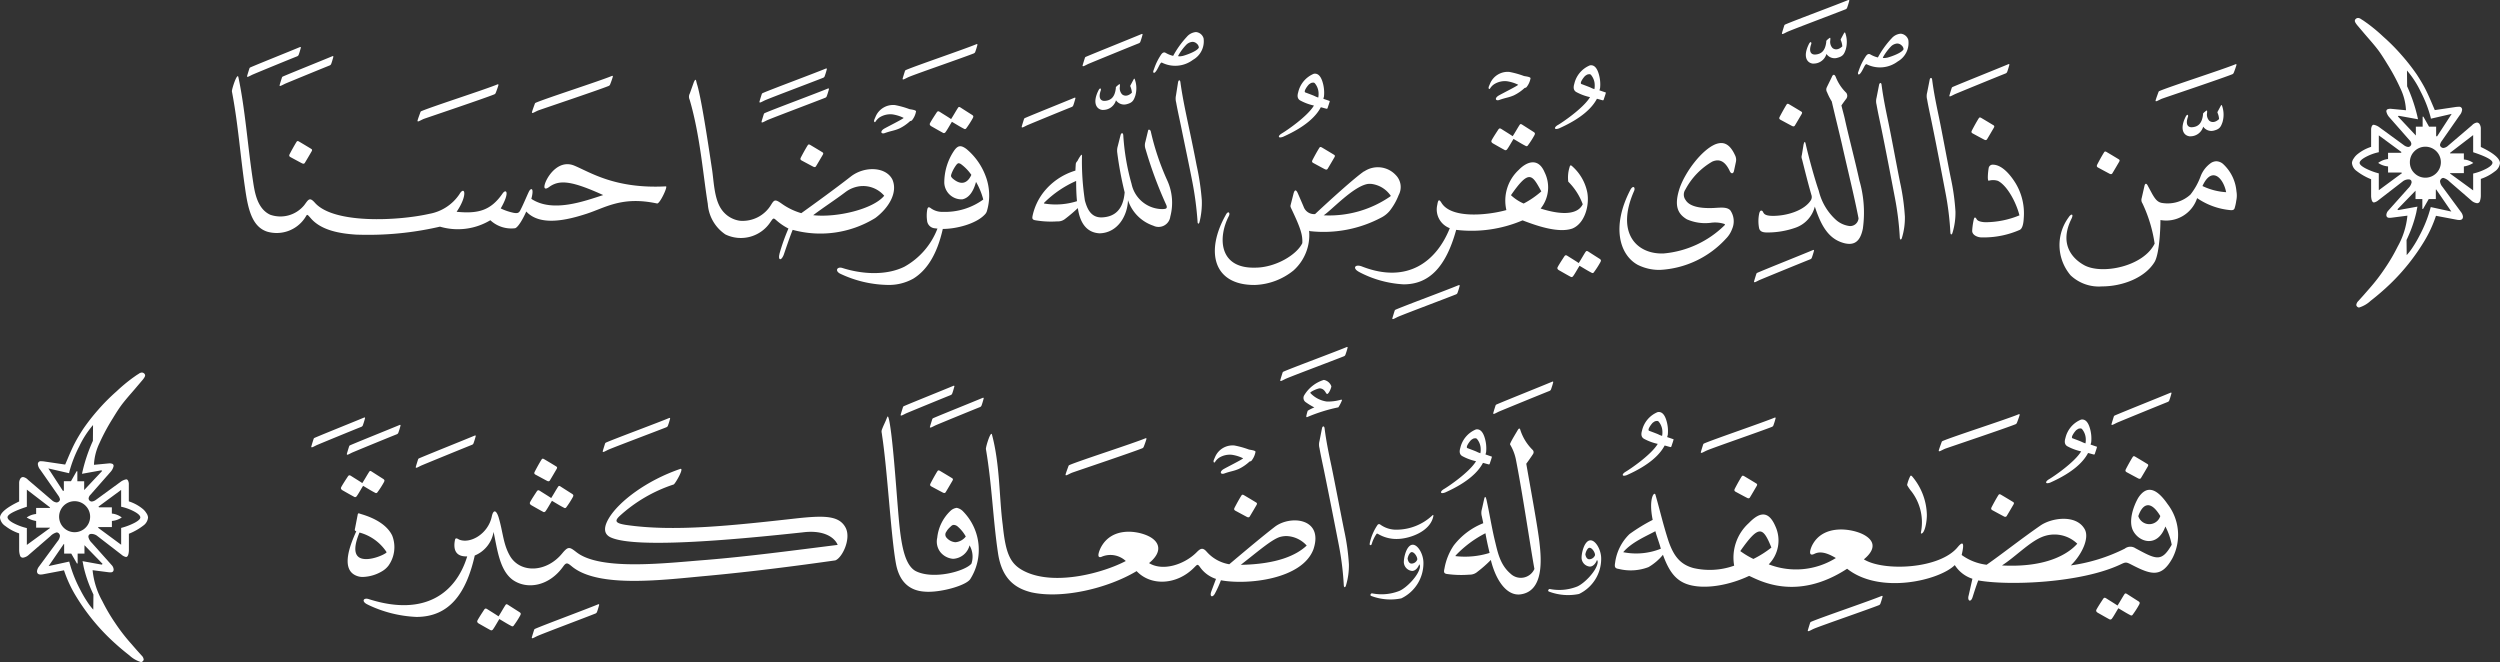 <svg xmlns="http://www.w3.org/2000/svg" xmlns:xlink="http://www.w3.org/1999/xlink" width="321.184" height="85.056" viewBox="0 0 321.184 85.056">
  <rect x="0" y="0" width="321.184" height="85.056" fill="#333333" stroke="none"/>
  <defs>
    <clipPath id="clip-path">
      <rect id="Rectangle_6363" data-name="Rectangle 6363" width="257.576" height="82.002" fill="none"/>
    </clipPath>
  </defs>
  <g id="Group_18448" data-name="Group 18448" transform="translate(-673.59 -535.824)">
    <g id="Group_18034" data-name="Group 18034" transform="translate(703.385 535.824)">
      <g id="Group_18033" data-name="Group 18033" transform="translate(0 0)" clip-path="url(#clip-path)">
        <path id="Path_21798" data-name="Path 21798" d="M38.529,81.9c.075-.28.238-.8.292-.961.036-.113.08-.128.168-.168,1.337-.575,6.54-2.5,8.064-3.134.088-.038.15,0,.119.115-.075.27-.2.715-.284.9a.34.34,0,0,1-.2.176c-1.351.54-6.309,2.4-7.362,2.847-.21.087-.444.224-.631.3a.285.285,0,0,1-.1.023c-.05-.006-.088-.032-.064-.1M202.46,81c.075-.281.24-.805.292-.962.038-.113.081-.13.169-.171,1.337-.572,7.492-2.663,9.017-3.3v0c.092-.042.154,0,.121.106a9.473,9.473,0,0,1-.283.907.343.343,0,0,1-.2.176c-1.352.538-7.26,2.572-8.314,3.011-.21.089-.445.228-.631.3a.308.308,0,0,1-.1.022c-.057,0-.091-.02-.069-.1M33.226,80.956c-.4-.211-1.072-.6-1.5-.841-.23-.138-.251-.274-.165-.431.243-.443.6-.975.829-1.33.134-.2.223-.219.438-.08.4.259.981.607,1.428.913.31-.479.631-1.064.888-1.453.081-.126.156-.144.336-.025.376.242,1.139.729,1.448.924.195.126.231.212.109.443a11.216,11.216,0,0,1-.829,1.288.2.2,0,0,1-.3.061c-.467-.234-.952-.543-1.55-.894-.349.564-.585,1.013-.807,1.311a.274.274,0,0,1-.214.141.254.254,0,0,1-.116-.027m208-1.387c-.4-.211-1.072-.6-1.5-.841-.232-.138-.253-.275-.166-.431.244-.443.6-.975.83-1.329.133-.2.222-.221.436-.082.4.259.982.608,1.429.911.311-.479.631-1.062.889-1.452v0c.081-.124.152-.142.334-.031.374.242,1.139.729,1.448.925.195.125.23.212.108.442a11.118,11.118,0,0,1-.829,1.29.2.2,0,0,1-.131.1.193.193,0,0,1-.162-.037c-.467-.233-.954-.543-1.549-.891-.35.564-.585,1.011-.81,1.311a.277.277,0,0,1-.216.139.253.253,0,0,1-.113-.026m-223.7-1.861c-.952-.4-.645-.988.1-.724,7.151,2.272,11.175-.789,12.61-5.5-1.614.059-1.747-1.041-1.6-1.96.059-.316.083-.5.548-.207,1.417.6,3.712-.7,4.2-2.915.174-.863.531-1,.871.015.6,1.975.585,3.547,1.542,5.12,1.378,2.144,4.653,1.992,6.642-.438.806-.969.956-.827,1.885-.114,3.119,2.368,11.5,1.348,16.544.958,5.416-.443,10.848-1.17,16.961-1.935-.344-.868-1.657-1.972-4.493-1.611-7.823.839-21.406,2.173-24.682.639-1.019-.487-.807-1.487-.195-2.493,1.3-2.144,4.834-4.813,9.13-6.29.613-.234-.622,1.895-.821,1.989a19.087,19.087,0,0,0-6.993,4.094c-.605.6-.514.887.829,1.1,6.141.91,13.58.1,22.11-.856,3.484-.364,5.361-.337,6.163,1.267.694,1.443-.487,3.845-1.353,4.15-4.9.7-10.961,1.477-16.467,1.985-5.537.5-13.8,1.606-17.285-1.136-.6-.487-.768-.682-1.189-.083-1.8,2.55-4.641,3.036-6.493,1.741-1.688-1.232-1.98-3.891-2.467-6.17a3.987,3.987,0,0,1-2.417,3.037c-1.1,4.886-3.277,7.89-7.5,7.889a15.913,15.913,0,0,1-6.178-1.545m205.6-1.19.487-2.169a4.2,4.2,0,0,1-2.263-1.755c-1.959,1.95-9.6,3.823-13.833.468-6.569,4.28-11.343,1.454-12.589.918-2.475,1.17-5.492,1.735-7.629,1.17-1.746-.461-2.647-1.684-3.444-3.879a6.878,6.878,0,0,1-1.852,1.581,6.389,6.389,0,0,1-3.82.237c-.5-.07-.566-.251-.476-.78a6.248,6.248,0,0,1,1.852-3.7,22.685,22.685,0,0,1,2.978-1.823c-.559-2.729.206-3.716.354-3.234.585,2.035,1,3.893,1.7,6.02.647,1.823,1.45,2.929,3.175,3.4A9.327,9.327,0,0,0,193,72.672a5.981,5.981,0,0,1,1.879-5.469c1.225-1.267,2.458-1.81,3.412.4a4.364,4.364,0,0,1-.85,4.9,9.685,9.685,0,0,0,8.625-.81c-1.254-.752-2.085-.872-2.757-.539s-.682-.24-.308-1.054c1.4-2.821,5.123-2.181,6.563-1.448,1.39.714,1.8,1.8.1,3.21,2.5,1.567,9.8,1.278,12.095-1.623.662-.775.833-.457.468,1.062a6.833,6.833,0,0,0,3.208,1.255c1.96-1.365,4.418-3.314,6.911-5.038,1.434-.993,4.566-1.462,5.668.436.71,1.189-.435,3.412-1.765,4.685a22.252,22.252,0,0,0,6.934-2.153,1.17,1.17,0,0,1,1.371-.049c2.661,1.428,3.339,1.841,4.658-.451a8.275,8.275,0,0,0-.812-2.346c-1.019,2.793-3.437,2.03-4.18.482-.564-1.185.047-3.054.7-4.177,1.093-1.657,2.354-1.217,3.751.8a6.5,6.5,0,0,1,.64,6.958c-1.376,2.485-2.643,2.184-5.069.943-.927-.473-.877-.473-1.707-.084-5.1,2.358-14.322,2.7-18.178,2.007-.315.847-.434,1.233-.725,2.144-.093.311-.236.45-.354.45-.153,0-.266-.234-.161-.639m9.358-7.506c-1.6.682-3.348,2.512-5.069,3.628,5.762.3,8.541-1.512,9.674-2.795a4.223,4.223,0,0,0-4.6-.836ZM193.785,70.8a10.988,10.988,0,0,0,1.684,1.009,12.847,12.847,0,0,0,2.314-1.462c-.533-1.318-.929-2.047-1.462-2.068h-.02c-.566,0-1.3.789-2.516,2.522m-15.05.139a8.51,8.51,0,0,0,4.842-.443c-.215-.83-.542-1.615-.7-2.253-1.215.657-3.066,1.429-4.133,2.7Zm67.423-6.031c-.521.008-.946.549-1.239,1.4a1.482,1.482,0,0,0,2.827-.01c-.585-.981-1.124-1.393-1.58-1.393ZM146.366,76.558c-.2-.073-.042-.355.123-.327A6.211,6.211,0,0,0,150,75.911c.916-.39,2.517-2.023,2.632-3.094a.5.5,0,0,0-.089-.325c-.158.467-.53.871-.93.857a1.17,1.17,0,0,1-1.049-1.057c-.03-.682.36-2.314,1.15-2.308.655,0,1.359,1.2,1.365,2.316a5.008,5.008,0,0,1-2.847,4.576,6.95,6.95,0,0,1-3.864-.314Zm4.679-4.812c.027.247.172.689.539.658a.8.8,0,0,0,.7-.506c.055-.272-.322-.944-.689-.968h-.014c-.248,0-.483.5-.53.812Zm-25.217,4.228.6-1.6a4.03,4.03,0,0,1-2.092-1.571c-.277-.357-.31-.292-.718.117-2.206,2.242-5.542,2.413-7.387.453-3.733,2.236-9.572,3.594-13.511,2.729-1.958-.487-3.8-1.611-4.3-5.063-.642-4.271-.769-8.749-1.549-13.337-.046-.195.48-1.964.709-1.964.022,0,.042.019.058.061,1.049,3.912.929,8.169,1.393,11.652.39,3.82.984,5.122,3.005,6.044,3.885,1.755,9.937.09,12.805-1.419a2.9,2.9,0,0,0-2.993-.594c-.672.33-.63-.236-.26-1.049,1.4-2.821,4.789-2.257,6.228-1.525,1.39.707,1.781,1.99.011,3.435,1.766,1.08,4.484.206,6.064-1.34.5-.511.8-.735,1.33-.133a4.957,4.957,0,0,0,2.913,1.622c2.5-2.111,4.434-3.72,5.849-4.812,2.01-1.529,6.292-1.119,4.971,2.869-1.428,3.889-8.5,4.632-11.892,4a13.884,13.884,0,0,1-.732,1.631c-.139.292-.305.427-.425.427-.15,0-.228-.228-.073-.637Zm8.881-7.007c-1.082.287-2.945,1.933-5.1,3.6,4.669-.083,7.159-1.237,8.471-2.478a3.664,3.664,0,0,0-2.616-1.22,3.17,3.17,0,0,0-.754.1ZM169.2,76c-.2-.073-.041-.357.124-.327a6.22,6.22,0,0,0,3.509-.321c.917-.39,2.518-2.022,2.632-3.093a.488.488,0,0,0-.088-.325c-.159.467-.529.871-.931.856a1.164,1.164,0,0,1-1.049-1.058c-.027-.682.363-2.315,1.152-2.314.654,0,1.357,1.206,1.365,2.316a5.009,5.009,0,0,1-2.847,4.576A6.953,6.953,0,0,1,169.2,76Zm4.679-4.809c.028.247.172.689.539.66a.813.813,0,0,0,.7-.508c.055-.273-.322-.944-.688-.969h-.016c-.243,0-.476.5-.525.817Zm-12.144.751a15.41,15.41,0,0,1-1.71,1.509,1.5,1.5,0,0,1-1.042.376,13.069,13.069,0,0,1-2.908-.088c-.4-.07-.39-.286-.292-.71a7.63,7.63,0,0,1,1.185-2.947,8.936,8.936,0,0,1,3.795-2.862c-.048-.282-.131-.633-.177-.867a1.685,1.685,0,0,1-.022-.844c.1-.4.195-.864.292-1.286.1-.47.195-.543.333.022.376,1.72.671,3.558,1.047,5.132.378,1.528.654,3.149,2.035,4.328a1.909,1.909,0,0,0,3.066-.61c-.518-2.827-1.53-9.789-2.4-14.162a6.132,6.132,0,0,0-.711-1.8c-.048-.1,0-.13.021-.195.163-.4.787-1.4.975-1.732.071-.1.131-.158.18-.155a.209.209,0,0,1,.11.135,6.279,6.279,0,0,0,1.6,2.618.417.417,0,0,1,.045.533c-.259.4-.654.959-.866,1.242.519,3.008,1.49,8.224,1.7,10.173.259,2.21.518,6.1-2.32,6.59a2.159,2.159,0,0,1-.4.037c-1.71-.011-2.965-2.1-3.534-4.441Zm-4.462-.641c-.071.1-.14.155,0,.155a10.605,10.605,0,0,0,4.306-.421l-.135-.578c-.137-.585-.282-1.272-.4-1.95a14.062,14.062,0,0,0-3.765,2.794ZM89.012,76.01c-1.959-.119-3.241-1.257-3.684-3.509-.657-3.476-1.1-12.005-1.8-16.571-.045-.433-.132-.476.021-.844.156-.417.356-.786.51-1.176.1-.245.152-.4.195-.4.052-.02.1.136.177.444.453,2.154.868,8.151,1.136,11.426.309,3.757.642,7.043,2.242,7.968,2.232,1.17,6.349.066,7.2-.933a2.882,2.882,0,0,0-.244-2.353,2.29,2.29,0,0,1-2.108,1.731,2.339,2.339,0,0,1-1.642-.865,2.207,2.207,0,0,1-.4-1.842,5.547,5.547,0,0,1,1.687-3.441,1.444,1.444,0,0,1,.82-.4,1.541,1.541,0,0,1,.843.487,7.035,7.035,0,0,1,.889,8.675c-.537.792-3.444,1.621-5.337,1.621-.179,0-.35,0-.509-.02m3.631-8.565a.853.853,0,0,0-.333.244,2.241,2.241,0,0,0-.532.643.585.585,0,0,0,.045.756,1.656,1.656,0,0,0,1.131.576,1.874,1.874,0,0,0,1.332-.733,4.614,4.614,0,0,0-1.021-1.267.8.8,0,0,0-.512-.223H92.7a.31.31,0,0,0-.06,0m50.208,7.771a37.449,37.449,0,0,0-.627-5.116c-.453-2.347-1.33-6.785-1.852-9.328-.212-1.058-.46-2.13-.646-3.2a1.727,1.727,0,0,1,0-.9l.32-1.627c.027-.142.09-.242.159-.254s.146.04.174.219c.195,1.579.528,3.211.877,4.841.4,1.912,1.206,6.141,1.632,8.249a28.426,28.426,0,0,1,.619,4.4,8.882,8.882,0,0,1-.39,2.764c-.037.115-.1.178-.15.178s-.108-.068-.115-.224M15.7,73.821c-1.609-.975-.528-3.8.279-5.565-.222-.079-.222-.135-.147-.445l.317-1.636c.022-.141.05-.195.11-.225a.85.85,0,0,1,.276.077c1.983.568,3.457,1.513,4.062,2.79a4.084,4.084,0,0,1-.487,3.857,2.809,2.809,0,0,1-.78.694,5.122,5.122,0,0,1-2.476.753,2.087,2.087,0,0,1-1.153-.3m.572-2.261c.89.682,2.954-.1,3.544-.536.058-.058.058-.087,0-.17a6.031,6.031,0,0,0-3.426-2.437c-.748,1.785-.643,2.74-.114,3.143Zm129.949-1.531c-.076-.032-.048-.2-.02-.339a6.594,6.594,0,0,1,.975-2.242.24.24,0,0,1,.33-.075.188.188,0,0,1,.031.023,3.477,3.477,0,0,0,2.144.655,6.768,6.768,0,0,0,4.522-1.815c.063-.064.109-.085.136-.065s.022.1,0,.195c-.417,1.933-2.984,2.795-4.413,2.867a4.625,4.625,0,0,1-2.682-.636.162.162,0,0,0-.184-.015,4.46,4.46,0,0,0-.631,1.334.178.178,0,0,1-.17.122.184.184,0,0,1-.04-.01m70.81-1.829a6.537,6.537,0,0,0-1.223-5.028,5.333,5.333,0,0,1-.591-.857,4.736,4.736,0,0,1,.39-1.111c.077-.157.17-.105.285.032a7.905,7.905,0,0,1,1.864,4.882c.014.833-.251,2.407-.712,2.43-.091,0-.041-.17-.016-.347ZM130.38,66.4c-.459-.242-1.1-.592-1.462-.787-.185-.1-.188-.222-.1-.39.212-.413.585-1.1.869-1.547.082-.133.159-.158.341-.054.433.256,1.136.676,1.565.939.14.084.117.195.032.338-.234.4-.6,1.033-.853,1.445a.211.211,0,0,1-.184.118.47.47,0,0,1-.213-.061Zm97.254-.064c-.459-.241-1.1-.592-1.462-.787-.179-.1-.184-.216-.1-.384.212-.413.585-1.1.869-1.549.083-.131.16-.159.335-.058.434.256,1.137.676,1.566.939.14.085.116.195.031.339-.234.4-.6,1.033-.853,1.445a.211.211,0,0,1-.184.118.46.46,0,0,1-.208-.062ZM39.985,65.756c-.4-.207-1.072-.595-1.5-.838-.23-.138-.251-.275-.165-.432.244-.443.6-.975.83-1.33.134-.2.223-.219.438-.08.4.258.983.609,1.43.911.307-.479.628-1.062.887-1.452.084-.124.155-.143.328-.024.377.242,1.14.729,1.45.924.195.126.231.213.109.443a11.693,11.693,0,0,1-.829,1.29.2.2,0,0,1-.133.1.2.2,0,0,1-.161-.034c-.469-.234-.954-.543-1.552-.892-.348.563-.585,1.012-.807,1.312a.275.275,0,0,1-.213.138.243.243,0,0,1-.119-.033Zm154.659-1.8c-.459-.234-1.1-.585-1.462-.78-.18-.1-.183-.223-.1-.39.211-.413.585-1.1.868-1.549.083-.135.16-.162.338-.059.433.257,1.136.677,1.56.94.14.085.118.195.032.339-.235.4-.6,1.032-.853,1.444a.208.208,0,0,1-.183.119.476.476,0,0,1-.2-.064ZM15.719,63.834c-.4-.209-1.072-.595-1.5-.838-.231-.14-.251-.277-.165-.434.244-.442.6-.975.829-1.328.134-.2.223-.219.438-.08.4.258.984.607,1.429.911.309-.48.632-1.059.889-1.454.083-.123.155-.143.328-.021.377.242,1.14.729,1.449.925.195.125.231.212.109.442a11.3,11.3,0,0,1-.829,1.288.2.2,0,0,1-.292.065c-.469-.236-.954-.543-1.552-.894-.349.565-.585,1.011-.807,1.312a.275.275,0,0,1-.214.14.255.255,0,0,1-.116-.034m140.008-1.008c.509-.292,3.26-2.144,4.115-3.572a6.652,6.652,0,0,1-1.786-.665c-.292-.18-.4-.5-.237-1.038a3.381,3.381,0,0,1,2.01-2.38c.453-.078.825.195,1.083.939a4.666,4.666,0,0,1,.223,1.982l-.079.292.83.286a5.668,5.668,0,0,1-.167.546c-.178.525-.1.487-.435.4-.195-.05-.364-.108-.554-.147-.609,1.17-1.974,2.5-4.749,3.753a1.221,1.221,0,0,1-.467.131c-.284,0-.222-.273.211-.526Zm3.737-6.468-.251.164a2.885,2.885,0,0,0-.445.6s-.251.416.006.463c.665.25,1.037.39,1.17.46a2.851,2.851,0,0,0,.454.182,2.131,2.131,0,0,0,.043-.5,2.072,2.072,0,0,0-.468-1.319.261.261,0,0,0-.23-.1.855.855,0,0,0-.28.051ZM91.32,63.274c-.459-.235-1.1-.585-1.462-.78-.185-.1-.188-.221-.1-.39.212-.413.585-1.1.869-1.549.082-.132.16-.162.342-.058.433.256,1.135.676,1.56.939.14.087.117.195.032.341-.235.4-.6,1.031-.853,1.443a.209.209,0,0,1-.184.118.463.463,0,0,1-.206-.064m142.145-1.713c.509-.292,3.261-2.144,4.115-3.571a6.646,6.646,0,0,1-1.787-.665c-.292-.18-.4-.5-.236-1.038a3.374,3.374,0,0,1,2.011-2.38c.452-.079.825.195,1.08.934a4.671,4.671,0,0,1,.223,1.983l-.08.292.831.285a5.672,5.672,0,0,1-.167.546c-.176.523-.1.487-.434.4-.2-.052-.364-.109-.554-.149-.609,1.17-1.975,2.5-4.75,3.752a1.206,1.206,0,0,1-.467.132c-.281,0-.219-.267.214-.519Zm3.738-6.468-.25.165a2.818,2.818,0,0,0-.445.6s-.251.415,0,.463c.666.249,1.039.39,1.17.46a3.06,3.06,0,0,0,.455.182,2.231,2.231,0,0,0,.043-.5,2.082,2.082,0,0,0-.47-1.32.262.262,0,0,0-.229-.1.94.94,0,0,0-.279.052ZM40.468,61.768c-.459-.242-1.1-.593-1.462-.787-.185-.1-.189-.217-.1-.384.212-.413.585-1.1.869-1.549.083-.129.159-.162.339-.056.434.257,1.136.677,1.56.94.141.085.118.195.032.339-.234.4-.6,1.033-.852,1.444a.211.211,0,0,1-.185.118.479.479,0,0,1-.2-.065m204.417-.317c-.46-.242-1.1-.592-1.462-.786-.181-.1-.185-.223-.1-.39.212-.413.585-1.1.868-1.548.084-.131.161-.163.337-.053.433.257,1.136.677,1.565.94.14.085.116.195.031.339-.235.4-.6,1.032-.853,1.444a.211.211,0,0,1-.184.118A.463.463,0,0,1,244.885,61.451ZM179.066,60.6c.508-.292,3.26-2.144,4.115-3.573a6.632,6.632,0,0,1-1.785-.664c-.292-.183-.4-.5-.235-1.039a3.375,3.375,0,0,1,2.009-2.38c.452-.08.824.195,1.078.935a4.687,4.687,0,0,1,.225,1.983l-.082.292.831.284a5.469,5.469,0,0,1-.167.549c-.176.522-.1.487-.433.4-.2-.052-.36-.109-.555-.149-.609,1.17-1.974,2.5-4.75,3.753a1.215,1.215,0,0,1-.465.13c-.274,0-.217-.267.213-.519m3.738-6.47-.25.165a2.852,2.852,0,0,0-.445.6s-.25.417.007.463c.665.249,1.036.39,1.17.458a2.955,2.955,0,0,0,.454.184,2.177,2.177,0,0,0,.042-.5,2.087,2.087,0,0,0-.468-1.32.265.265,0,0,0-.232-.1.913.913,0,0,0-.275.051Zm-75.7,6.832c.071-.284.31-.9.364-1.063.037-.114.081-.13.169-.171,1.337-.574,8.207-2.784,9.729-3.421.092-.04.154,0,.122.111-.074.27-.273.818-.355,1.007a.344.344,0,0,1-.2.176c-1.354.539-7.835,2.719-8.947,3.109-.215.074-.525.251-.712.326a.28.28,0,0,1-.1.023c-.052,0-.086-.024-.066-.1Zm19.951-.223c-.033-.174.152-.344.3-.442.346-.218,2.55-1.311,2.558-1.421a4.865,4.865,0,0,0-1.456-.452,2.61,2.61,0,0,0-1.619.376,1.78,1.78,0,0,0-.527.545c-.122.18-.241.021-.179-.209.054-.139.137-.324.195-.461a2.449,2.449,0,0,1,2.459-1.445,11.569,11.569,0,0,1,1.876.522c.181.044.816.106.845.284a2.525,2.525,0,0,1-.525,1.162.427.427,0,0,1-.232.088,5.565,5.565,0,0,1-1.394.959c-.7.3-1.015.277-1.883.593a.558.558,0,0,1-.183.032c-.118,0-.217-.043-.234-.131ZM23.62,60c.076-.279.239-.8.292-.961.036-.115.081-.132.168-.17,1.341-.575,5.592-2.271,7.116-2.908.092-.042.153,0,.116.114a9.431,9.431,0,0,1-.282.9.337.337,0,0,1-.2.176c-1.352.54-5.356,2.18-6.411,2.62-.209.087-.445.226-.63.3a.285.285,0,0,1-.1.023c-.052,0-.085-.03-.067-.1M14.764,58.32c.076-.282.241-.805.292-.964.037-.112.082-.128.17-.168,1.339-.575,4.787-1.95,6.311-2.587.092-.041.153,0,.117.111a9.435,9.435,0,0,1-.282.907.342.342,0,0,1-.2.177c-1.352.54-4.556,1.857-5.61,2.3-.211.086-.446.224-.631.3a.291.291,0,0,1-.1.024c-.045,0-.078-.033-.059-.1m173.946-.232c.075-.281.24-.8.292-.963.036-.114.08-.129.168-.169,1.337-.571,7.493-2.665,9.017-3.3.092-.044.154,0,.121.108a9.5,9.5,0,0,1-.283.908.342.342,0,0,1-.2.176c-1.353.54-7.26,2.572-8.315,3.013-.21.087-.445.226-.631.3a.309.309,0,0,1-.1.022c-.052,0-.086-.025-.067-.1ZM47.642,57.97c.076-.28.24-.8.292-.962.039-.114.082-.128.169-.169,1.338-.575,6.541-2.5,8.064-3.133.1-.042.154,0,.119.114a9.438,9.438,0,0,1-.283.9.347.347,0,0,1-.2.176c-1.353.539-6.309,2.4-7.362,2.844-.21.088-.446.227-.631.3a.285.285,0,0,1-.1.023c-.053,0-.086-.028-.066-.1Zm171.643-.092c.071-.286.311-.907.364-1.065.037-.113.081-.13.169-.17,1.338-.574,8.208-2.784,9.73-3.421.1-.041.154,0,.123.11-.075.27-.273.82-.356,1.009a.333.333,0,0,1-.2.176c-1.354.54-7.836,2.717-8.947,3.108-.215.074-.526.251-.711.327a.285.285,0,0,1-.1.023c-.055,0-.089-.023-.07-.1ZM10.2,57.368c.074-.281.238-.806.292-.962.038-.116.083-.13.17-.171,1.339-.574,4.787-1.95,6.312-2.587.1-.041.157,0,.119.114a9.467,9.467,0,0,1-.282.907.348.348,0,0,1-.206.176c-1.352.54-4.555,1.858-5.61,2.3-.21.087-.444.226-.631.3a.308.308,0,0,1-.1.022c-.051,0-.085-.028-.066-.1ZM89.68,54.836c.074-.282.239-.8.292-.963.038-.113.082-.13.168-.169,1.34-.575,4.788-1.95,6.312-2.588.1-.041.154,0,.122.109-.074.271-.2.717-.282.907a.351.351,0,0,1-.206.176c-1.352.542-4.556,1.858-5.61,2.3-.211.089-.445.229-.632.3a.285.285,0,0,1-.1.023c-.055,0-.088-.024-.067-.1m151.8-.337c.077-.28.241-.8.292-.962.037-.113.082-.128.17-.17,1.34-.574,5.592-2.27,7.116-2.906.1-.048.155-.007.116.108a9.259,9.259,0,0,1-.282.906.34.34,0,0,1-.2.176c-1.351.54-5.361,2.18-6.41,2.62-.211.088-.446.226-.631.3a.286.286,0,0,1-.1.023c-.057,0-.09-.025-.071-.1Zm-103.451-1.01a5.139,5.139,0,0,1,.186-.713,4.915,4.915,0,0,1,.854-.426,8.857,8.857,0,0,1-1.1-.668.663.663,0,0,1-.219-.869,4.485,4.485,0,0,1,2.534-2,1.267,1.267,0,0,1,.968.82c0,.209-.331.983-.542.988-.173,0-.267-.666-.925-.722-.229-.022-1.236.41-1.244.585a3.567,3.567,0,0,0,2.145,1.11,6.142,6.142,0,0,0,1.8-.236c.1-.025.163.012.1.149a5,5,0,0,1-.432.829,21.026,21.026,0,0,0-4,1.251.093.093,0,0,1-.048.014c-.049,0-.079-.055-.072-.111m-52.115-.195c.076-.28.24-.8.292-.962.037-.113.081-.131.169-.17,1.341-.573,4.789-1.95,6.312-2.588.1-.04.154,0,.12.109-.074.271-.2.717-.282.908a.338.338,0,0,1-.2.176c-1.352.544-4.557,1.86-5.611,2.3-.21.089-.445.228-.631.3a.285.285,0,0,1-.1.023c-.05,0-.084-.022-.065-.094Zm76.129-.21c.075-.279.238-.8.292-.961.036-.113.08-.131.168-.171,1.341-.575,5.593-2.271,7.116-2.909.1-.046.154,0,.119.114q-.118.459-.282.9a.337.337,0,0,1-.2.177c-1.352.539-5.361,2.18-6.411,2.619-.21.087-.445.226-.63.3a.285.285,0,0,1-.1.023c-.055,0-.088-.025-.07-.1Zm-27.361-4.223c.076-.281.24-.8.292-.963.038-.113.082-.13.17-.168,1.337-.575,6.541-2.5,8.064-3.134.092-.042.154,0,.118.111a8.918,8.918,0,0,1-.283.9.337.337,0,0,1-.2.177c-1.352.54-6.308,2.4-7.361,2.843-.21.089-.445.228-.631.3a.285.285,0,0,1-.1.023c-.053,0-.086-.023-.067-.095Zm14.4-7.961c.078-.28.241-.8.292-.962.039-.112.083-.129.171-.17,1.337-.573,6.541-2.493,8.064-3.133v.013c.087-.041.154,0,.118.1a9.176,9.176,0,0,1-.282.906.338.338,0,0,1-.2.176c-1.353.54-6.307,2.4-7.362,2.843-.21.089-.447.228-.63.3a.308.308,0,0,1-.1.022c-.054,0-.088-.021-.069-.094Zm87.111-5.556a6,6,0,0,1-.246-7.389c.344-.548.715-.511.371.189-1.55,3.145.041,5.043,1.646,5.927,2.272,1.249,7.611.181,9.053-2.768a18.2,18.2,0,0,0-1.566-5.172.779.779,0,0,1-.1-.666l.357-1.567c.092-.4.283-.359.454.014,0,0,.384.71.558,1.033.372.633.677,1.072,1.332,1.146A4.348,4.348,0,0,0,251.616,25a8.5,8.5,0,0,0,1.277-2.259,3.707,3.707,0,0,1,1.4-1.829,1.361,1.361,0,0,1,.657-.195,1.394,1.394,0,0,1,.922.406,5.391,5.391,0,0,1,1.657,3.453,3.093,3.093,0,0,1-.026,1.216,5.7,5.7,0,0,1-.2.927c-.077.312-.373.3-.653.267a8.971,8.971,0,0,1-4.172-1.533,4.178,4.178,0,0,1-4.715,2.815c0,1.425-.174,4.44-.758,5.4-1.246,2.047-4.169,3.128-6.742,3.127a5.279,5.279,0,0,1-4.07-1.449Zm16.97-11.44a8.182,8.182,0,0,0,3.04.792c-.221-1.139-.877-2.172-1.631-2.172-.461,0-.957.389-1.41,1.379m-125.477,3.7c.33-.6.591-.234.4.144-1.412,2.707-1.355,6.786,3.412,6.642,2.572-.014,5.31-1.644,6.019-3.152.05-1.033-.209-1.884-1.315-4.224-.257-.542-.23-.47-.154-.8l.348-1.365c.143-.487.321-.528.557.015.312.726.682,1.56.773,1.8a1.421,1.421,0,0,0,1.43.844c1.657-1.56,5.166-4.746,6.309-5.5v.021a3.136,3.136,0,0,1,4.056.466,2.183,2.183,0,0,1,.368,2.587,7.8,7.8,0,0,1-1.143,2.008,3.436,3.436,0,0,1-1.072.86,15.8,15.8,0,0,1-9.13,1.755c-.058-.012-.1-.035-.154-.05a6.107,6.107,0,0,1-2.007,5.1,8.329,8.329,0,0,1-5,1.861h-.035c-5.353,0-6.275-4.4-3.656-9.011Zm18.263-3.97c-1.873.292-4.679,3.381-5.689,4.033a13.787,13.787,0,0,0,8.55-2.42c.107-.09.068-.082-.015-.221v.017a3.507,3.507,0,0,0-2.5-1.42h-.12a1.67,1.67,0,0,0-.231.014ZM78.118,35.148c-.682-.377-.352-.907.277-.73,2.593.83,5.662,1,8-.151a9.46,9.46,0,0,0,4.251-4.908,1.012,1.012,0,0,1-.276-.025,1.085,1.085,0,0,1-1.058-.981,4.608,4.608,0,0,1,0-1.31c.052-.328.128-.579.5-.276a2.513,2.513,0,0,0,1.56.452,8.327,8.327,0,0,0,5.156-1.585,8.823,8.823,0,0,0-.931-2.265c-.329,1.236-.907,2.066-1.761,2.242a2.218,2.218,0,0,1-2.315-2.117v-.021a7.324,7.324,0,0,1,1.285-4.152c.478-.655.855-.7,1.565-.177a8.29,8.29,0,0,1,2.42,3.373,7.01,7.01,0,0,1,.226,4.528,1.075,1.075,0,0,1-.327.554c-1.11,1.158-3.6,1.813-5.361,1.813-.733,3.273-2.04,5.31-3.8,6.392a6.427,6.427,0,0,1-3.36.8,14.805,14.805,0,0,1-6.055-1.458m14.974-13.99a4.552,4.552,0,0,0-.63,1.135c-.1.3-.128.375.125.628,1.158,1.009,1.962.554,2.416-.453a5.853,5.853,0,0,0-1.335-1.381.674.674,0,0,0-.292-.114c-.089,0-.168.054-.284.186M144.88,34.972c-.99-.487-.61-1.083.277-.746,5.964,2.334,9.65-.75,11.307-4.911a2.565,2.565,0,0,1-1.61-2.982c.1-.573.189-.856.54-.281,1.267,2.091,5.969,1.6,8.341.936a5.374,5.374,0,0,1,1.576-5.15c1.052-1.093,2.525-1.622,3.332.292a4.346,4.346,0,0,1-.506,4.664c2.91.925,4.8.715,5.408-.554a7.932,7.932,0,0,0-1.861-2.9,4.458,4.458,0,0,1,.164-1.845c.07-.28.149-.332.373-.11a6.063,6.063,0,0,1,1.9,3.295c.324,1.657-.292,4.014-1.906,4.679-1.843.645-4.741-.413-6.4-1.048a16.7,16.7,0,0,1-8.529,1.22c-1.336,4.85-3.525,7-6.751,7a13.828,13.828,0,0,1-5.662-1.557Zm21.772-12.221c-.526.02-1.2.7-2.328,2.326a5.77,5.77,0,0,0,1.631,1.072,11.413,11.413,0,0,0,2.269-1.56c-.61-1.117-1-1.838-1.547-1.838Zm28.9,13.412c.075-.279.241-.8.292-.961.036-.113.081-.13.168-.171,1.337-.573,5.591-2.268,7.116-2.907.088-.042.152,0,.12.11a9.4,9.4,0,0,1-.283.906.34.34,0,0,1-.2.176c-1.352.539-5.356,2.18-6.41,2.62-.212.086-.446.225-.633.3a.308.308,0,0,1-.1.022c-.053,0-.086-.028-.068-.1M172,35.564c-.4-.209-1.072-.6-1.5-.841-.232-.133-.252-.274-.164-.431.242-.442.6-.975.827-1.328.134-.2.224-.219.438-.08.4.257.983.607,1.429.911.309-.478.632-1.062.889-1.452v.014c.083-.126.156-.145.335-.041.374.244,1.138.731,1.448.926.195.126.231.213.109.442a11.381,11.381,0,0,1-.83,1.29.2.2,0,0,1-.272.082.2.2,0,0,1-.026-.017c-.468-.236-.952-.543-1.549-.894-.351.565-.585,1.011-.809,1.312a.276.276,0,0,1-.214.14.248.248,0,0,1-.114-.035Zm8.642-1.521c-2.363-1.267-3.453-4.924-.961-9.687.338-.585.649-.292.468.163-2.414,5.459.365,8.179,3.79,8.044a12.762,12.762,0,0,0,7.813-3.607c.1-.107.1-.107-.025-.189a3.826,3.826,0,0,0-1.718-.145,5.85,5.85,0,0,1-3.086-.445c-1.17-.7-1.688-1.722-.908-4.062.754-2.1,2.8-4.816,4.544-5.569,1.011-.4,1.841-.137,2.544,1.381a1.3,1.3,0,0,1,.129.834l-.259,1.211c-.078.345-.337.4-.519.053-.65-1.429-1.429-1.616-2.259-1.267a9,9,0,0,0-3.453,3.578,1.16,1.16,0,0,0,.027,1.372c.487.805,1.789,1.049,3.242,1.022.934,0,2-.246,2.493.292a2.466,2.466,0,0,1,.233,2.393,3.432,3.432,0,0,1-.78,1.236,12.342,12.342,0,0,1-8.489,4.023,6.176,6.176,0,0,1-2.827-.633Zm-110.3-1.422A25.267,25.267,0,0,1,71.5,29.359a7.155,7.155,0,0,1-1.51-1.019c-.418-.367-.414-.367-.78.153A4.552,4.552,0,0,1,63.4,30.119a5.157,5.157,0,0,1-2.263-3.929c-.6-3.646-.975-8.765-2.33-13.382a.878.878,0,0,1,.021-.8l.466-1.31c.1-.284.2-.461.275-.446s.075.21.195.6c.622,2,1.733,9.73,1.91,10.853.237,1.511.268,3.77,1.177,5.126a3.461,3.461,0,0,0,2.414,1.531,4.261,4.261,0,0,0,4-2.047c.417-.671.525-.742,1.356-.157a8.327,8.327,0,0,0,2.529,1.229c1.836-1.316,4.417-3.19,6.352-4.7,1.743-1.365,4.507-1.294,5.35.376.737,1.688-.494,3.681-2.2,4.949a13.454,13.454,0,0,1-10.609,1.517c-.357.858-.914,2.522-1.154,3.217-.16.39-.326.556-.442.556-.147,0-.213-.258-.095-.685m10.544-8.713a3.869,3.869,0,0,0-2.107.8c-1.323,1-2.7,1.878-4.112,2.943,3.022.338,7.706-.769,9.127-2.5h0A3.582,3.582,0,0,0,81.076,23.9l-.185.008ZM207,31.2c-2.023-.585-2.912-2.468-3.639-4.66a3.863,3.863,0,0,1-2.4,2.684,10.757,10.757,0,0,1-3.883.64c-.5-.025-.813-.17-.889-.621a4.789,4.789,0,0,1,.024-1.8c.023-.1.123-.507.376-.356.228.125.034.619,1.267.644,1.867.038,4.191-.682,5.015-2.041a.79.79,0,0,0,.045-.665c-.525-1.827-.964-3.652-1.2-4.571a.756.756,0,0,1-.021-.533l.221-1.355c.05-.2.1-.308.157-.333.05,0,.082.132.132.333.328,1.462,1.112,4.36,1.666,5.946a7.35,7.35,0,0,0,2.2,3.728,3.214,3.214,0,0,0,1.619.78,1.073,1.073,0,0,0,1.267-.832,1.019,1.019,0,0,0,.02-.142c-.556-2.882-1.473-6.557-2.131-9.511-.311-1.35-.911-3.778-1.308-5.5a7.528,7.528,0,0,1-.6-1.178.669.669,0,0,1-.066-.575c.215-.46.475-.963.688-1.419a.4.4,0,0,1,.195-.245c.076-.027.183.015.292.259a5.755,5.755,0,0,0,1.355,2.047.641.641,0,0,1,.022.732c-.22.284-.45.606-.644.889.115.5.307,1.164.421,1.665.516,2.377,1.342,5.452,1.887,7.979a14.785,14.785,0,0,1,.443,6.192c-.254,1.242-.756,1.95-1.733,1.95a2.9,2.9,0,0,1-.8-.13m7.282-.653a37.513,37.513,0,0,0-.626-5.118c-.446-2.347-1.191-6.238-1.714-8.782-.214-1.057-.46-2.128-.647-3.2a1.73,1.73,0,0,1,0-.9l.319-1.627c.027-.142.091-.24.16-.254s.145.04.164.22c.2,1.581.533,3.212.877,4.842.4,1.917,1.072,5.593,1.5,7.7a28.353,28.353,0,0,1,.619,4.4,8.8,8.8,0,0,1-.39,2.762c-.038.116-.1.18-.151.18s-.1-.068-.108-.222ZM224.77,30.5c-.457,0-1.209-.277-1.191-.862a8.773,8.773,0,0,1,.195-1.4c.075-.335.186-.416.39-.06.172.3.821.371,1.17.371a11.554,11.554,0,0,0,4.316-.882c-.433-1.725-1.6-3.845-2.764-4.43a2,2,0,0,0-1.191-.015c-.195-.027-.072-1.217,0-1.613a.517.517,0,0,1,.568-.452c1.072.019,2.117,1.133,2.877,2.358a7.486,7.486,0,0,1,1.063,4.513c-.03.7-.167,1.323-.5,1.5a11.511,11.511,0,0,1-4.623.975ZM15.929,30.141c-2-.134-4.461-.516-5.825-2.134-.524-.6-.406-.471-.758.04A4.368,4.368,0,0,1,4.563,29.77c-2.027-.626-2.514-3.032-2.879-5.634C1.093,20.117.8,15.909,0,11.749c-.048-.21.682-2.5.83-1.84.865,4.076,1.2,8.831,1.846,13.129.212,1.365.461,3.73,2.242,4.549a3.954,3.954,0,0,0,4.386-1.245c.527-.712.672-1.072,1.365-.284,2.456,2.757,10.766,2.306,14.674,1.417a5.9,5.9,0,0,0,3.88-2.514c.682-1.17,1.124.079-.355,2.249,2.785.272,4.4-.158,5.925-2.381.453-.605.944-.133-.258,1.95a7.17,7.17,0,0,0,1.669.565c.459.084.67.027.841-.317.377-.715.715-1.566,1.086-2.361.254-.56.74-.63.337.882,2.744,1.826,6.849.275,9.234-.487-3.945-1.784-5.563-2.024-6.915-1.061-.528.406-.835.292-.5-.585.5-1.213,1.886-2.841,3.641-2.159,2.057.835,5.234,3.034,11.831,2.687.136,0-.054.549-.324,1.1-.278.57-.64,1.14-.817,1.1-4.484-.965-6.606.524-9.05,1.32-2.527.822-5.967,1.639-7.753-.287-.305.7-.968,1.965-1.417,2.144A3.948,3.948,0,0,1,33.2,28.293a8.106,8.106,0,0,1-6.47.825,40.739,40.739,0,0,1-9.191,1.051q-.807,0-1.613-.027m204.852-.247a37.468,37.468,0,0,0-.626-5.118c-.446-2.348-1.19-6.238-1.715-8.782-.212-1.058-.46-2.129-.646-3.2a1.747,1.747,0,0,1,0-.9l.321-1.628c.025-.142.084-.236.154-.253s.144.04.168.221c.2,1.582.533,3.211.877,4.842.4,1.916,1.072,5.593,1.5,7.7a28.471,28.471,0,0,1,.619,4.4,8.8,8.8,0,0,1-.39,2.762c-.038.116-.1.18-.15.18s-.1-.07-.109-.225m-112.1-3.16a20.007,20.007,0,0,1-1.621,1.376,1.475,1.475,0,0,1-1.042.333,11.831,11.831,0,0,1-2.862-.155c-.381-.089-.354-.283-.266-.688a7.518,7.518,0,0,1,1.286-2.775,8.192,8.192,0,0,1,4.191-2.907c.014-.353.028-.57.045-.822s.174-.336.244-.466a3.958,3.958,0,0,1,.311-.531c.214-.338.243-.222.243-.046a33.3,33.3,0,0,0,.378,5.726c.259.9.69,2.18,2.153,2.152,1.56-.056,2.757-.869,2.952-3.217a45.287,45.287,0,0,1-.954-5.127,2.014,2.014,0,0,1,.067-.8l.354-1.4c.091-.356.32-.373.356-.022a29.434,29.434,0,0,0,1.065,6.259,4.066,4.066,0,0,0,4.04,3.24c.226-.034.672.018.4-.577a52.946,52.946,0,0,1-2.641-7.125,1.475,1.475,0,0,1-.02-.954l.331-1.375c.021-.126.079-.195.159-.175a.3.3,0,0,1,.2.222,32.272,32.272,0,0,0,2.108,6.281,6.9,6.9,0,0,1,.4,4.66A1.519,1.519,0,0,1,118.384,29a5.165,5.165,0,0,1-3.263-3.286c-.055,1.967-1.3,4.2-3.641,4.262-1.818-.089-2.565-1.564-2.8-3.242ZM104.4,26c-.074.078-.128.135,0,.155a9,9,0,0,0,4.17-.309c-.081-.78-.106-1.689-.11-2.6A13.6,13.6,0,0,0,104.4,26m19.663,2.511a41.981,41.981,0,0,0-.682-5.2c-.433-2.22-.92-4.5-1.408-6.9-.218-1.072-.467-2.151-.663-3.245a1.959,1.959,0,0,1-.021-.914l.261-1.657c.026-.146.077-.258.142-.273s.135.038.162.223c.215,1.605.553,3.254.9,4.911.373,1.755.821,3.858,1.188,5.8a32.094,32.094,0,0,1,.663,4.463,10.044,10.044,0,0,1-.3,2.827c-.033.12-.088.185-.137.185s-.1-.071-.11-.227Zm117.145-6.2c-.46-.242-1.1-.591-1.462-.786-.18-.1-.185-.221-.1-.39.212-.413.585-1.1.869-1.549.082-.133.16-.162.336-.055.434.256,1.136.676,1.566.939.138.085.116.195.031.341-.235.4-.6,1.031-.854,1.443a.212.212,0,0,1-.185.118.468.468,0,0,1-.2-.061m-100.82-.585c-.459-.241-1.1-.592-1.462-.786-.184-.1-.189-.217-.1-.384.212-.413.585-1.1.869-1.549.082-.134.159-.163.341-.058.434.257,1.136.677,1.566.94.139.085.115.195.03.339-.234.4-.6,1.032-.852,1.444a.211.211,0,0,1-.184.118.473.473,0,0,1-.207-.069ZM74.658,21.4c-.459-.24-1.1-.585-1.462-.78-.186-.1-.188-.223-.1-.39.212-.413.585-1.1.869-1.549.083-.133.16-.163.343-.056.432.258,1.136.677,1.56.941.141.084.117.195.032.338-.234.4-.6,1.033-.855,1.445a.209.209,0,0,1-.184.118.467.467,0,0,1-.2-.067M8.983,20.971c-.46-.242-1.1-.592-1.462-.787-.185-.1-.188-.221-.1-.39.213-.413.592-1.1.87-1.549.082-.132.159-.162.34-.055.434.259,1.136.676,1.565.941.14.083.117.195.031.339-.233.4-.6,1.032-.853,1.444a.212.212,0,0,1-.185.119.473.473,0,0,1-.2-.062m154.529-1.7c-.4-.211-1.072-.6-1.5-.841-.231-.138-.251-.274-.165-.431.243-.444.6-.975.828-1.329.134-.2.223-.221.438-.082.4.258.983.608,1.429.911.309-.479.632-1.062.889-1.452.081-.124.157-.143.335-.028.377.242,1.143.729,1.45.925.2.126.231.213.107.443a11.1,11.1,0,0,1-.828,1.29.2.2,0,0,1-.135.1.2.2,0,0,1-.163-.037c-.469-.233-.953-.543-1.549-.891-.349.564-.585,1.011-.809,1.311a.277.277,0,0,1-.215.14.252.252,0,0,1-.116-.025Zm61.587-1.34c-.46-.242-1.1-.592-1.462-.787-.186-.1-.189-.215-.1-.383.212-.414.585-1.1.869-1.549.082-.133.159-.163.34-.058.434.258,1.136.677,1.565.94.139.086.117.195.031.34-.234.4-.6,1.033-.852,1.445a.211.211,0,0,1-.184.118.477.477,0,0,1-.206-.065m-90.209-.8c.508-.292,3.26-2.144,4.114-3.572a6.634,6.634,0,0,1-1.785-.665c-.292-.183-.4-.5-.237-1.038a3.385,3.385,0,0,1,2.009-2.381c.454-.077.826.195,1.081.937A4.682,4.682,0,0,1,140.3,12.4l-.08.292.83.285a5.38,5.38,0,0,1-.167.548c-.178.523-.1.487-.434.4-.2-.05-.364-.108-.553-.147-.609,1.17-1.975,2.5-4.75,3.75a1.216,1.216,0,0,1-.466.13c-.283,0-.222-.267.212-.519Zm3.739-6.469-.248.164a2.767,2.767,0,0,0-.445.6s-.251.415,0,.463c.664.249,1.038.39,1.17.458a2.813,2.813,0,0,0,.453.184,2.309,2.309,0,0,0,.042-.5,2.073,2.073,0,0,0-.469-1.318.263.263,0,0,0-.231-.1.9.9,0,0,0-.278.053Zm112.844,6.844c-.78-.116-1.245-.969-.48-2.5.223-.445.377-.214.3,0-.357,1.015.018,1.373.531,1.339.815-.057,1.267-.532,1.4-1.589.021-.168-.078-.139.292-.439.282-.229.245-.108.23.214a1.154,1.154,0,0,0,.283.975c.346.283.822.212,1.261-.213a2.32,2.32,0,0,0-.195-.792c-.033-.084,0-.141.044-.218l.373-.7c.029-.07.109-.149.156-.009a3.432,3.432,0,0,1,.063,2.117c-.195.564-.349.884-1.04,1.066a1.267,1.267,0,0,1-1.439-.487,1.708,1.708,0,0,1-1.642,1.241c-.048,0-.095,0-.141,0ZM83.442,17.006c-.032-.172.152-.343.3-.441.344-.215,2.55-1.308,2.558-1.42a4.9,4.9,0,0,0-1.456-.453,2.61,2.61,0,0,0-1.619.378,1.772,1.772,0,0,0-.528.545c-.122.18-.24.022-.179-.209.054-.137.136-.322.195-.461a2.449,2.449,0,0,1,2.46-1.448,11.392,11.392,0,0,1,1.875.523c.18.043.815.1.845.282a2.534,2.534,0,0,1-.526,1.161.419.419,0,0,1-.232.09,5.591,5.591,0,0,1-1.394.959c-.7.3-1.014.278-1.883.593a.544.544,0,0,1-.184.033c-.12,0-.219-.043-.233-.132m7.926.064c-.4-.211-1.072-.6-1.5-.841-.233-.137-.253-.276-.167-.431.243-.443.6-.975.829-1.33.134-.2.223-.219.438-.08.4.258.983.607,1.429.911.309-.479.632-1.063.889-1.452.08-.125.155-.144.337-.026.374.244,1.14.731,1.448.926.2.125.231.211.107.442a11.43,11.43,0,0,1-.828,1.288.2.2,0,0,1-.135.1.2.2,0,0,1-.165-.036c-.468-.236-.952-.543-1.549-.894-.349.565-.585,1.013-.809,1.312a.275.275,0,0,1-.214.14.242.242,0,0,1-.117-.026Zm79-1.019c.508-.292,3.261-2.144,4.114-3.572a6.634,6.634,0,0,1-1.785-.665c-.292-.18-.4-.5-.237-1.038a3.377,3.377,0,0,1,2.01-2.38c.453-.078.825.195,1.08.938a4.656,4.656,0,0,1,.224,1.98l-.081.292.831.284a5.372,5.372,0,0,1-.167.548c-.177.523-.1.487-.434.4-.2-.052-.36-.107-.555-.149-.609,1.17-1.973,2.5-4.751,3.753a1.216,1.216,0,0,1-.465.13c-.284,0-.223-.268.211-.52Zm3.738-6.469-.25.165a2.884,2.884,0,0,0-.445.6s-.25.415.007.463c.665.249,1.036.39,1.17.458a2.832,2.832,0,0,0,.455.184,2.179,2.179,0,0,0,.042-.5,2.072,2.072,0,0,0-.468-1.319.263.263,0,0,0-.233-.1.959.959,0,0,0-.281.057Zm-72.64,6.695c.076-.282.24-.805.292-.964.037-.113.082-.128.17-.168,1.339-.575,4.787-1.95,6.312-2.587.093-.045.154,0,.12.108-.074.271-.2.717-.282.908a.349.349,0,0,1-.2.176c-1.352.538-4.555,1.858-5.609,2.3-.212.088-.446.227-.631.3a.3.3,0,0,1-.1.023c-.05,0-.083-.027-.064-.1m98.939-.1c-.46-.242-1.1-.592-1.462-.786-.184-.1-.188-.217-.1-.384.214-.413.591-1.1.868-1.549.084-.133.162-.163.341-.058.434.258,1.136.677,1.566.941.139.084.115.195.032.338-.236.4-.6,1.033-.855,1.445a.211.211,0,0,1-.184.118.464.464,0,0,1-.2-.064ZM68.04,15.638c.076-.28.24-.8.292-.962.038-.112.083-.127.17-.168,1.337-.575,6.54-2.5,8.064-3.133h0c.1-.041.154,0,.128.109a9.352,9.352,0,0,1-.285.906.333.333,0,0,1-.2.176c-1.352.539-6.308,2.4-7.363,2.844-.21.088-.445.226-.63.3a.285.285,0,0,1-.1.023c-.052,0-.085-.026-.07-.1m-44.2-.135c.071-.286.312-.908.365-1.066a.228.228,0,0,1,.171-.168c1.337-.575,8.206-2.784,9.73-3.421.09-.043.153,0,.123.111-.075.269-.273.82-.355,1.009a.34.34,0,0,1-.206.174c-1.353.54-7.834,2.724-8.946,3.109-.215.074-.527.253-.712.328a.308.308,0,0,1-.1.022c-.053,0-.086-.025-.068-.1Zm14.7-1.084c.07-.281.31-.907.363-1.065.039-.113.082-.13.171-.168,1.337-.575,8.206-2.784,9.73-3.423.092-.041.153,0,.122.11-.074.27-.273.82-.355,1.009a.338.338,0,0,1-.2.176c-1.355.54-7.836,2.718-8.948,3.108-.216.075-.525.251-.712.328a.308.308,0,0,1-.1.022c-.052,0-.085-.024-.065-.1Zm73.258-.292c-.78-.116-1.245-.968-.48-2.5.223-.445.38-.214.3,0-.355,1.014.019,1.373.532,1.338.817-.057,1.267-.531,1.4-1.589.022-.169-.078-.139.292-.439.283-.229.246-.107.231.214a1.157,1.157,0,0,0,.285.975c.346.283.82.212,1.259-.214a2.3,2.3,0,0,0-.195-.792.228.228,0,0,1,.045-.217l.375-.7c.029-.072.108-.149.148-.013a3.442,3.442,0,0,1,.064,2.118c-.195.564-.351.883-1.041,1.065a1.267,1.267,0,0,1-1.44-.487,1.707,1.707,0,0,1-1.641,1.24,1.268,1.268,0,0,1-.137,0Zm-44.03-1.05c.074-.28.24-.8.292-.962.038-.112.083-.129.17-.17,1.337-.573,6.54-2.5,8.064-3.131.1-.04.154,0,.124.108a9.191,9.191,0,0,1-.282.907.343.343,0,0,1-.2.176c-1.352.538-6.308,2.4-7.361,2.844-.211.087-.446.226-.631.3a.308.308,0,0,1-.1.022c-.059,0-.091-.025-.074-.1m179.365-.155c.071-.285.31-.907.364-1.065.037-.113.081-.13.169-.168,1.337-.575,8.206-2.786,9.73-3.422.092-.045.153,0,.122.108-.075.27-.273.821-.355,1.009a.355.355,0,0,1-.2.177c-1.355.539-7.834,2.716-8.947,3.107-.215.073-.526.251-.712.327a.309.309,0,0,1-.1.022c-.055,0-.088-.023-.069-.095m-84.753-.161c-.033-.174.152-.343.3-.441.345-.218,2.552-1.309,2.56-1.421a4.9,4.9,0,0,0-1.456-.453,2.6,2.6,0,0,0-1.619.378,1.779,1.779,0,0,0-.53.545c-.122.18-.241.022-.177-.209.054-.137.137-.324.195-.461a2.453,2.453,0,0,1,2.456-1.448,11.518,11.518,0,0,1,1.877.525c.18.042.815.1.845.282a2.531,2.531,0,0,1-.527,1.161.447.447,0,0,1-.232.091,5.677,5.677,0,0,1-1.395.957c-.7.3-1.014.278-1.883.593a.558.558,0,0,1-.183.032c-.113,0-.211-.042-.232-.131Zm58.26-.464c.075-.281.241-.8.292-.963.038-.11.082-.129.17-.168,1.34-.575,5.593-2.271,7.116-2.909.092-.042.151,0,.118.111-.076.27-.2.717-.285.906a.349.349,0,0,1-.2.177c-1.352.539-5.361,2.179-6.411,2.619-.209.087-.445.226-.63.3a.28.28,0,0,1-.1.023c-.055,0-.089-.027-.07-.1ZM6.129,10.943c.076-.28.24-.8.292-.962.037-.114.081-.13.169-.169,1.34-.575,4.788-1.95,6.312-2.588.1-.043.154,0,.122.11-.074.27-.2.717-.282.906a.345.345,0,0,1-.206.176c-1.351.544-4.556,1.86-5.61,2.3-.211.089-.444.228-.632.3a.28.28,0,0,1-.1.023c-.055,0-.087-.027-.068-.1m80.042-.83c.076-.28.24-.8.292-.961.039-.114.083-.13.171-.17,1.336-.572,7.49-2.665,9.015-3.3.092-.045.154,0,.124.109q-.118.459-.282.907a.343.343,0,0,1-.2.176c-1.353.54-7.259,2.572-8.313,3.013-.212.087-.446.226-.631.3a.285.285,0,0,1-.1.023c-.06,0-.094-.026-.074-.1M1.951,9.772c.076-.281.24-.8.292-.962.037-.113.082-.13.169-.171C3.754,8.066,7.2,6.69,8.725,6.054c.092-.042.153,0,.123.105-.074.271-.2.716-.282.906a.34.34,0,0,1-.2.176C7,7.785,3.8,9.1,2.747,9.546c-.211.086-.446.225-.631.3a.308.308,0,0,1-.1.022c-.055,0-.089-.025-.067-.1m206.955-.415.18-.5a7.414,7.414,0,0,1,.728-1.472c.144-.235.351-.556.665-.4a3.486,3.486,0,0,0,.988.4,11.865,11.865,0,0,1,1.746-2.437v.006a1.714,1.714,0,0,1,1.188-.621,1.119,1.119,0,0,1,.975.8,2.73,2.73,0,0,1-1.356,2.765,3.8,3.8,0,0,1-3.988.365c-.225-.128-.5.85-.861,1.211a.262.262,0,0,1-.166.1c-.065,0-.1-.075-.1-.209m4.261-3.412a6.689,6.689,0,0,0-1.057,1.429c-.046.152.487.04.585.024.512-.137,1.86-.61,2.071-1.081a.725.725,0,0,0-.266-.5.82.82,0,0,0-.553-.231,1.285,1.285,0,0,0-.781.359m-94.8,3.2.182-.5a7.4,7.4,0,0,1,.727-1.471c.144-.236.351-.556.667-.4a3.544,3.544,0,0,0,.986.4,11.792,11.792,0,0,1,1.746-2.437v0a1.728,1.728,0,0,1,1.187-.622,1.121,1.121,0,0,1,.975.8,2.728,2.728,0,0,1-1.357,2.764,3.791,3.791,0,0,1-3.987.366c-.224-.129-.5.85-.86,1.211a.266.266,0,0,1-.166.1c-.066.006-.1-.073-.1-.207Zm4.262-3.412a6.688,6.688,0,0,0-1.054,1.427c-.046.151.487.039.585.023.512-.137,1.86-.61,2.071-1.079a.729.729,0,0,0-.266-.5.821.821,0,0,0-.553-.232,1.279,1.279,0,0,0-.788.365ZM109.288,8.417c.076-.281.241-.8.292-.963a.232.232,0,0,1,.169-.17c1.34-.569,5.592-2.271,7.116-2.909.1-.042.155,0,.118.108a9.2,9.2,0,0,1-.282.907.334.334,0,0,1-.2.176c-1.352.54-5.361,2.179-6.41,2.618-.211.089-.446.228-.631.3a.308.308,0,0,1-.1.022c-.055,0-.085-.022-.07-.094m93.786-.244c-.78-.115-1.244-.966-.479-2.5.223-.445.378-.216.3,0-.357,1.016.017,1.373.531,1.338.815-.057,1.267-.53,1.4-1.589.021-.171-.078-.139.292-.441.282-.229.244-.105.229.216a1.15,1.15,0,0,0,.285.975c.346.286.821.213,1.259-.21a2.336,2.336,0,0,0-.195-.794c-.033-.083,0-.137.044-.216l.374-.7v.015c.033-.075.112-.153.155-.029a3.445,3.445,0,0,1,.064,2.121c-.195.562-.348.885-1.04,1.062a1.267,1.267,0,0,1-1.44-.487,1.705,1.705,0,0,1-1.639,1.239,1.427,1.427,0,0,1-.146,0Zm-3.938-3.907c.075-.28.241-.8.292-.962.038-.113.082-.13.17-.17,1.338-.573,6.541-2.5,8.065-3.131V.016c.091-.04.153,0,.117.1a9.483,9.483,0,0,1-.282.908.35.35,0,0,1-.2.176c-1.353.539-6.309,2.4-7.362,2.844-.21.087-.446.226-.631.3a.306.306,0,0,1-.1.022c-.053,0-.083-.026-.064-.1Z" transform="translate(0 0)" fill="#fff"/>
      </g>
    </g>
    <g id="Group_10939" data-name="Group 10939" transform="translate(975.756 538.129)">
      <path id="Path_9943" data-name="Path 9943" d="M1613.095,122.69q.074-.522.335-.522a1.789,1.789,0,0,1,.764.354l3.17,2.312a1.093,1.093,0,0,0,.485.186.413.413,0,0,0,.41-.41.752.752,0,0,0-.224-.447l-2.592-2.947a1.617,1.617,0,0,1-.392-.745.3.3,0,0,1,.121-.28.96.96,0,0,1,.457-.075l1.939.186v-.093a7.2,7.2,0,0,0-.708-2.7,25.946,25.946,0,0,0-1.716-3.189q-.633-1.043-1.053-1.622t-1.3-1.585q-.522-.6-.783-.914-.447-.521-.522-.615-.485-.541-.485-.764a.336.336,0,0,1,.131-.261.446.446,0,0,1,.3-.112.726.726,0,0,1,.373.15l.317.2.5.354a21.3,21.3,0,0,1,2.051,1.715,25,25,0,0,1,2.349,2.368,25.974,25.974,0,0,1,1.94,2.48q.653,1.006,1.053,1.771t.979,2.145l.28.653,2.647-.392a3.224,3.224,0,0,1,.448-.037.363.363,0,0,1,.41.41,1.264,1.264,0,0,1-.3.672l-2.312,3.319a1.225,1.225,0,0,0-.224.484.373.373,0,0,0,.14.29.461.461,0,0,0,.308.121,1.1,1.1,0,0,0,.6-.3l3.058-2.611a1.1,1.1,0,0,1,.634-.355.413.413,0,0,1,.345.2,1.035,1.035,0,0,1,.158.55v2.387q2.462,1.174,2.462,2.089a1.5,1.5,0,0,1-.68,1.063,5.917,5.917,0,0,1-1.781.951v2.144a2.239,2.239,0,0,1-.139.774.375.375,0,0,1-.364.2,1.363,1.363,0,0,1-.746-.374l-2.76-2.386a1.765,1.765,0,0,0-.8-.485.4.4,0,0,0-.3.139.464.464,0,0,0-.13.326,1.3,1.3,0,0,0,.317.69l2.387,3.244a1.215,1.215,0,0,1,.242.578c0,.287-.155.429-.466.429a2.43,2.43,0,0,1-.243-.018l-2.759-.522a16.092,16.092,0,0,1-1.548,3.337,26.931,26.931,0,0,1-4.344,5.426,31.283,31.283,0,0,1-2.508,2.163,3.753,3.753,0,0,1-1.482.858.337.337,0,0,1-.242-.112.322.322,0,0,1-.112-.224.848.848,0,0,1,.261-.5l.671-.746.765-.876a23.893,23.893,0,0,0,1.977-2.573,23.078,23.078,0,0,0,1.641-2.8,10.1,10.1,0,0,0,1.25-3.971l-1.883.243a3.075,3.075,0,0,1-.41.037q-.411,0-.411-.373a.918.918,0,0,1,.186-.485l2.629-2.946a1.465,1.465,0,0,0,.429-.745c0-.262-.137-.393-.41-.393a1.324,1.324,0,0,0-.653.205l-3.188,2.462a1.294,1.294,0,0,1-.578.3q-.318,0-.373-.784v-2.2a7.629,7.629,0,0,1-1.856-1.054,1.418,1.418,0,0,1-.606-1.054,1.172,1.172,0,0,1,.224-.559,2.133,2.133,0,0,1,.522-.578,5.364,5.364,0,0,1,1.716-.914Zm2.181,3.077h1.659l.056-.093-2.909-2.144v2.163a6.337,6.337,0,0,0-1.7.624q-.765.419-.764.754,0,.28.69.663a8.162,8.162,0,0,0,1.771.68v2.163l2.984-2.2-.094-.075h-1.7v-.784a2.572,2.572,0,0,1-1.268-.448,2.549,2.549,0,0,1,1.268-.5v-.8Zm3.524,4.867-2.331,2.405.112.093,2.462-.447-.056.28-.093.485a16.547,16.547,0,0,1-1.063,3.114q-.056.131-.187.41l.019,1.94a7.25,7.25,0,0,0,.774-1.007,15.152,15.152,0,0,0,.9-1.548,16.6,16.6,0,0,0,1.418-3.617l2.647.577-1.958-2.853-.037.037v1.212h-.913l-.727,1.268h-.093v-1.268h-.876Zm.913-8.223v-1.286h.093l.727,1.286h.914v1.231h.131l1.865-2.871-2.667.615-.037-.186a16.038,16.038,0,0,0-1.277-3.282,12.241,12.241,0,0,0-1.762-2.722l.019,2.032a20.6,20.6,0,0,1,1.4,4.233l-2.479-.447-.112.075,2.312,2.461v-1.137h.877ZM1618.073,127a1.9,1.9,0,0,0,.587,1.39,1.991,1.991,0,1,0-.009-2.816A1.957,1.957,0,0,0,1618.073,127Zm6.936,1.381h-1.771v.055l2.965,2.163v-2.163a7.192,7.192,0,0,0,1.762-.662q.718-.4.718-.736,0-.522-2.48-1.342v-2.2l-2.965,2.275v.075h1.771v.783a2.428,2.428,0,0,1,1.212.447,3.185,3.185,0,0,1-1.212.448v.858Z" transform="translate(-1610.633 -108.444)" fill="#fff"/>
    </g>
    <g id="Group_10940" data-name="Group 10940" transform="translate(673.59 583.681)">
      <path id="Path_9944" data-name="Path 9944" d="M52.188,122.874a5.368,5.368,0,0,1,1.716.914,2.14,2.14,0,0,1,.522.578,1.171,1.171,0,0,1,.224.559,1.42,1.42,0,0,1-.606,1.054,7.636,7.636,0,0,1-1.855,1.054v2.2q-.056.784-.373.784a1.294,1.294,0,0,1-.578-.3l-3.189-2.461a1.32,1.32,0,0,0-.653-.205q-.409,0-.41.393a1.468,1.468,0,0,0,.429.745l2.629,2.946a.92.92,0,0,1,.186.484q0,.374-.41.374a3.081,3.081,0,0,1-.411-.037l-1.883-.243a10.1,10.1,0,0,0,1.25,3.971,23.074,23.074,0,0,0,1.641,2.8,23.918,23.918,0,0,0,1.976,2.573l.764.876.671.746a.847.847,0,0,1,.261.5.323.323,0,0,1-.112.224.338.338,0,0,1-.242.112,3.757,3.757,0,0,1-1.482-.858,31.294,31.294,0,0,1-2.508-2.163,26.939,26.939,0,0,1-4.345-5.427,16.09,16.09,0,0,1-1.548-3.337l-2.759.522a2.421,2.421,0,0,1-.243.018q-.466,0-.466-.429a1.216,1.216,0,0,1,.242-.578l2.387-3.244a1.3,1.3,0,0,0,.317-.69A.463.463,0,0,0,43.2,127a.4.4,0,0,0-.3-.139,1.766,1.766,0,0,0-.8.484l-2.76,2.386a1.364,1.364,0,0,1-.746.373.375.375,0,0,1-.363-.2,2.236,2.236,0,0,1-.14-.774v-2.144a5.915,5.915,0,0,1-1.781-.951,1.5,1.5,0,0,1-.681-1.063q0-.914,2.461-2.089v-2.387a1.036,1.036,0,0,1,.158-.55.414.414,0,0,1,.345-.2,1.1,1.1,0,0,1,.634.354l3.058,2.611a1.1,1.1,0,0,0,.6.3.46.46,0,0,0,.308-.121.372.372,0,0,0,.14-.29,1.221,1.221,0,0,0-.224-.485l-2.312-3.319a1.261,1.261,0,0,1-.3-.672.362.362,0,0,1,.41-.41,3.22,3.22,0,0,1,.447.037l2.648.392.28-.653q.578-1.38.979-2.145t1.053-1.771a25.855,25.855,0,0,1,1.939-2.48A25,25,0,0,1,50.6,108.74a21.317,21.317,0,0,1,2.051-1.715l.5-.354.317-.2a.727.727,0,0,1,.373-.15.445.445,0,0,1,.3.112.334.334,0,0,1,.131.261q0,.224-.485.764-.074.093-.522.615-.261.317-.783.914-.877,1.006-1.3,1.585t-1.053,1.622a25.908,25.908,0,0,0-1.716,3.189,7.2,7.2,0,0,0-.708,2.7v.093l1.939-.186a.96.96,0,0,1,.457.075.3.3,0,0,1,.121.28,1.615,1.615,0,0,1-.391.745l-2.592,2.947a.752.752,0,0,0-.224.447.414.414,0,0,0,.411.41,1.092,1.092,0,0,0,.485-.186l3.17-2.312a1.783,1.783,0,0,1,.764-.354q.261,0,.335.522v2.313Zm-11.915,2.517a3.186,3.186,0,0,1-1.212-.448,2.43,2.43,0,0,1,1.212-.447v-.783h1.771v-.075l-2.965-2.275v2.2q-2.479.82-2.48,1.342,0,.336.718.736a7.187,7.187,0,0,0,1.762.662v2.163l2.965-2.163v-.055H40.273v-.858Zm6.172-5.109v1.137l2.312-2.461-.112-.075-2.48.447a20.579,20.579,0,0,1,1.4-4.233l.018-2.033a12.232,12.232,0,0,0-1.762,2.722,16.059,16.059,0,0,0-1.278,3.282l-.037.186-2.667-.615,1.865,2.871h.131v-1.231h.914L45.475,119h.093v1.286h.877Zm.037,9.3h-.876v1.268h-.094l-.727-1.268h-.914v-1.212l-.037-.037-1.958,2.852,2.648-.577a16.625,16.625,0,0,0,1.417,3.617,15.135,15.135,0,0,0,.9,1.548,7.276,7.276,0,0,0,.773,1.007l.019-1.94q-.131-.28-.187-.41a16.523,16.523,0,0,1-1.063-3.114l-.093-.484-.056-.28L48.7,131l.112-.093-2.331-2.405Zm.149-6.144a1.992,1.992,0,1,0,.578,1.426A1.96,1.96,0,0,0,46.631,123.442Zm3.375,1a2.551,2.551,0,0,1,1.268.5,2.573,2.573,0,0,1-1.268.448v.784h-1.7l-.094.075,2.983,2.2v-2.163a8.177,8.177,0,0,0,1.772-.68q.69-.383.69-.663,0-.336-.764-.754a6.32,6.32,0,0,0-1.7-.624V121.4l-2.909,2.144.056.094h1.66v.8Z" transform="translate(-35.63 -106.316)" fill="#fff"/>
    </g>
  </g>
</svg>
